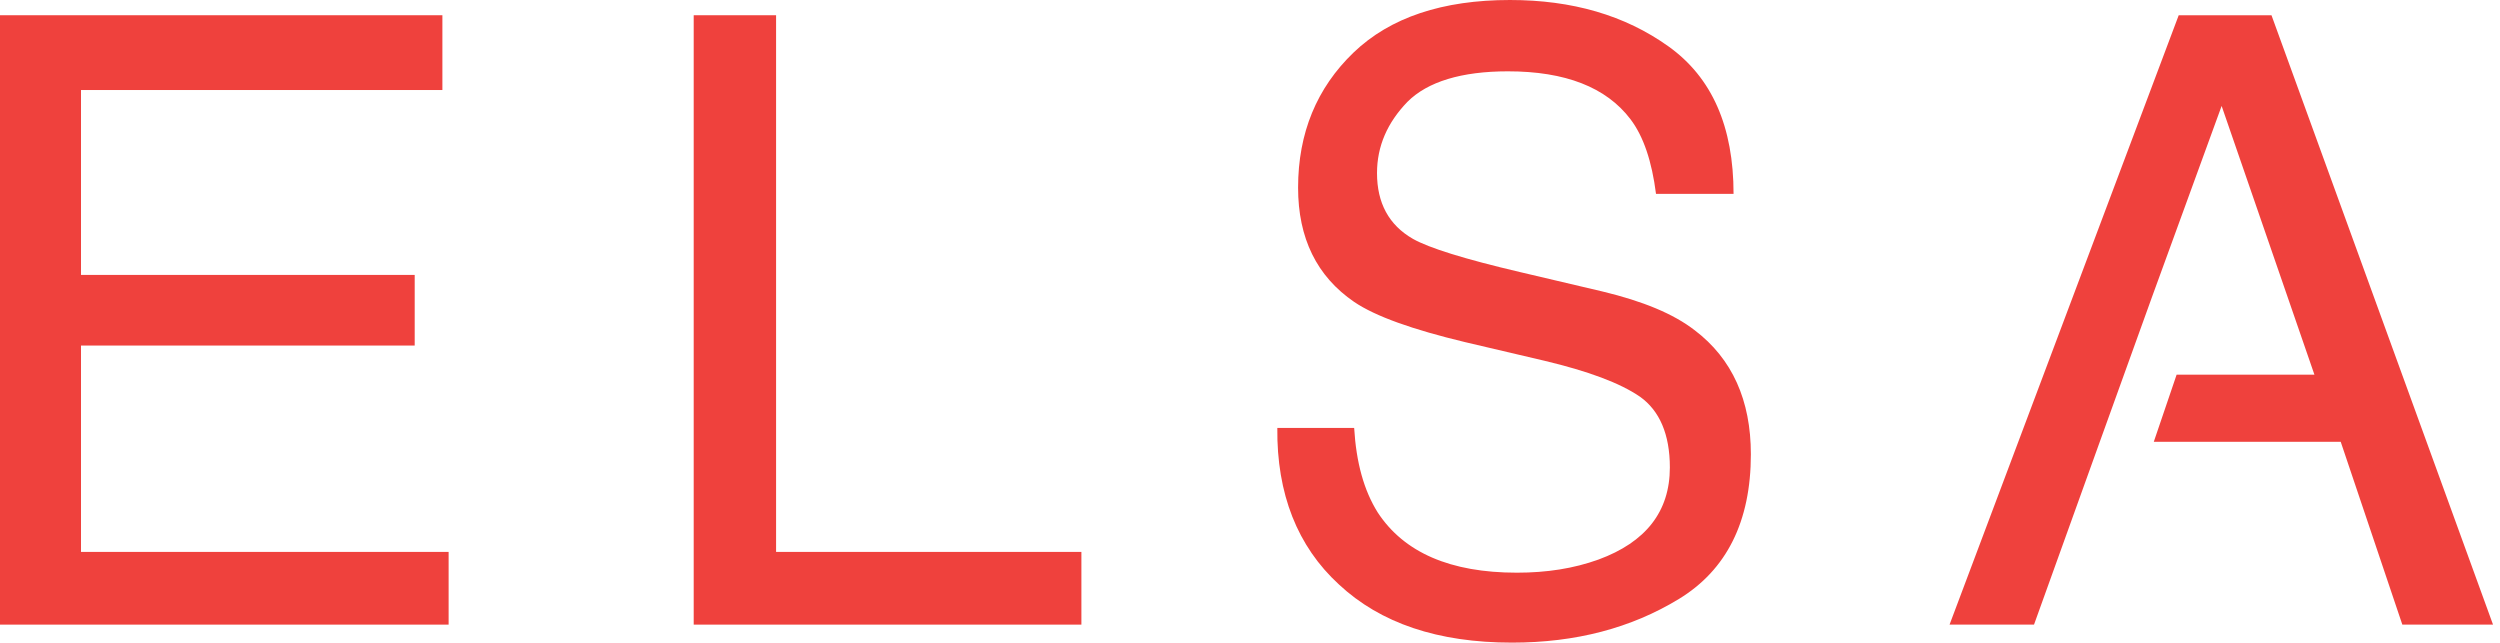 <svg width="338" height="87" viewBox="0 0 338 87" fill="none" xmlns="http://www.w3.org/2000/svg">
<path d="M0 2.06H59.811V12.171H10.951V37.169H56.067V46.718H10.951V74.618H60.653V84.449H0V2.06Z" fill="#EF413D"/>
<path d="M93.788 2.06H104.927V74.618H146.205V84.449H93.788V2.06Z" fill="#EF413D"/>
<path d="M183.083 57.86C183.364 62.541 184.394 66.286 186.266 69.282C189.823 74.712 196.094 77.427 205.08 77.427C209.104 77.427 212.755 76.865 216.124 75.648C222.489 73.308 225.765 69.188 225.765 63.196C225.765 58.702 224.361 55.519 221.741 53.647C219.026 51.774 214.72 50.183 208.824 48.778L198.059 46.25C191.039 44.565 185.985 42.786 183.083 40.82C178.029 37.356 175.502 32.207 175.502 25.372C175.502 17.976 178.029 11.89 182.99 7.115C187.951 2.341 195.064 0 204.144 0C212.568 0 219.681 2.06 225.578 6.273C231.475 10.486 234.377 17.133 234.377 26.215H223.893C223.332 21.814 222.209 18.444 220.43 16.103C217.154 11.797 211.632 9.643 203.863 9.643C197.591 9.643 193.005 11.048 190.291 13.763C187.576 16.572 186.172 19.755 186.172 23.406C186.172 27.432 187.763 30.428 191.039 32.3C193.192 33.517 197.966 35.015 205.548 36.794L216.686 39.416C222.115 40.727 226.233 42.412 229.135 44.659C234.189 48.497 236.717 54.115 236.717 61.417C236.717 70.499 233.441 77.053 226.982 80.985C220.524 84.917 213.036 86.883 204.424 86.883C194.409 86.883 186.64 84.262 181.024 79.019C175.408 73.87 172.6 66.754 172.694 57.86H183.083Z" fill="#EF413D"/>
<path d="M307.104 2.06H294.562L263.58 84.449H274.999L283.891 59.732L290.912 40.258L300.365 14.324L312.908 50.651H294.281L291.192 59.732H316.465L324.795 84.449H337.057L307.104 2.06Z" fill="#EF413D"/>
</svg>
